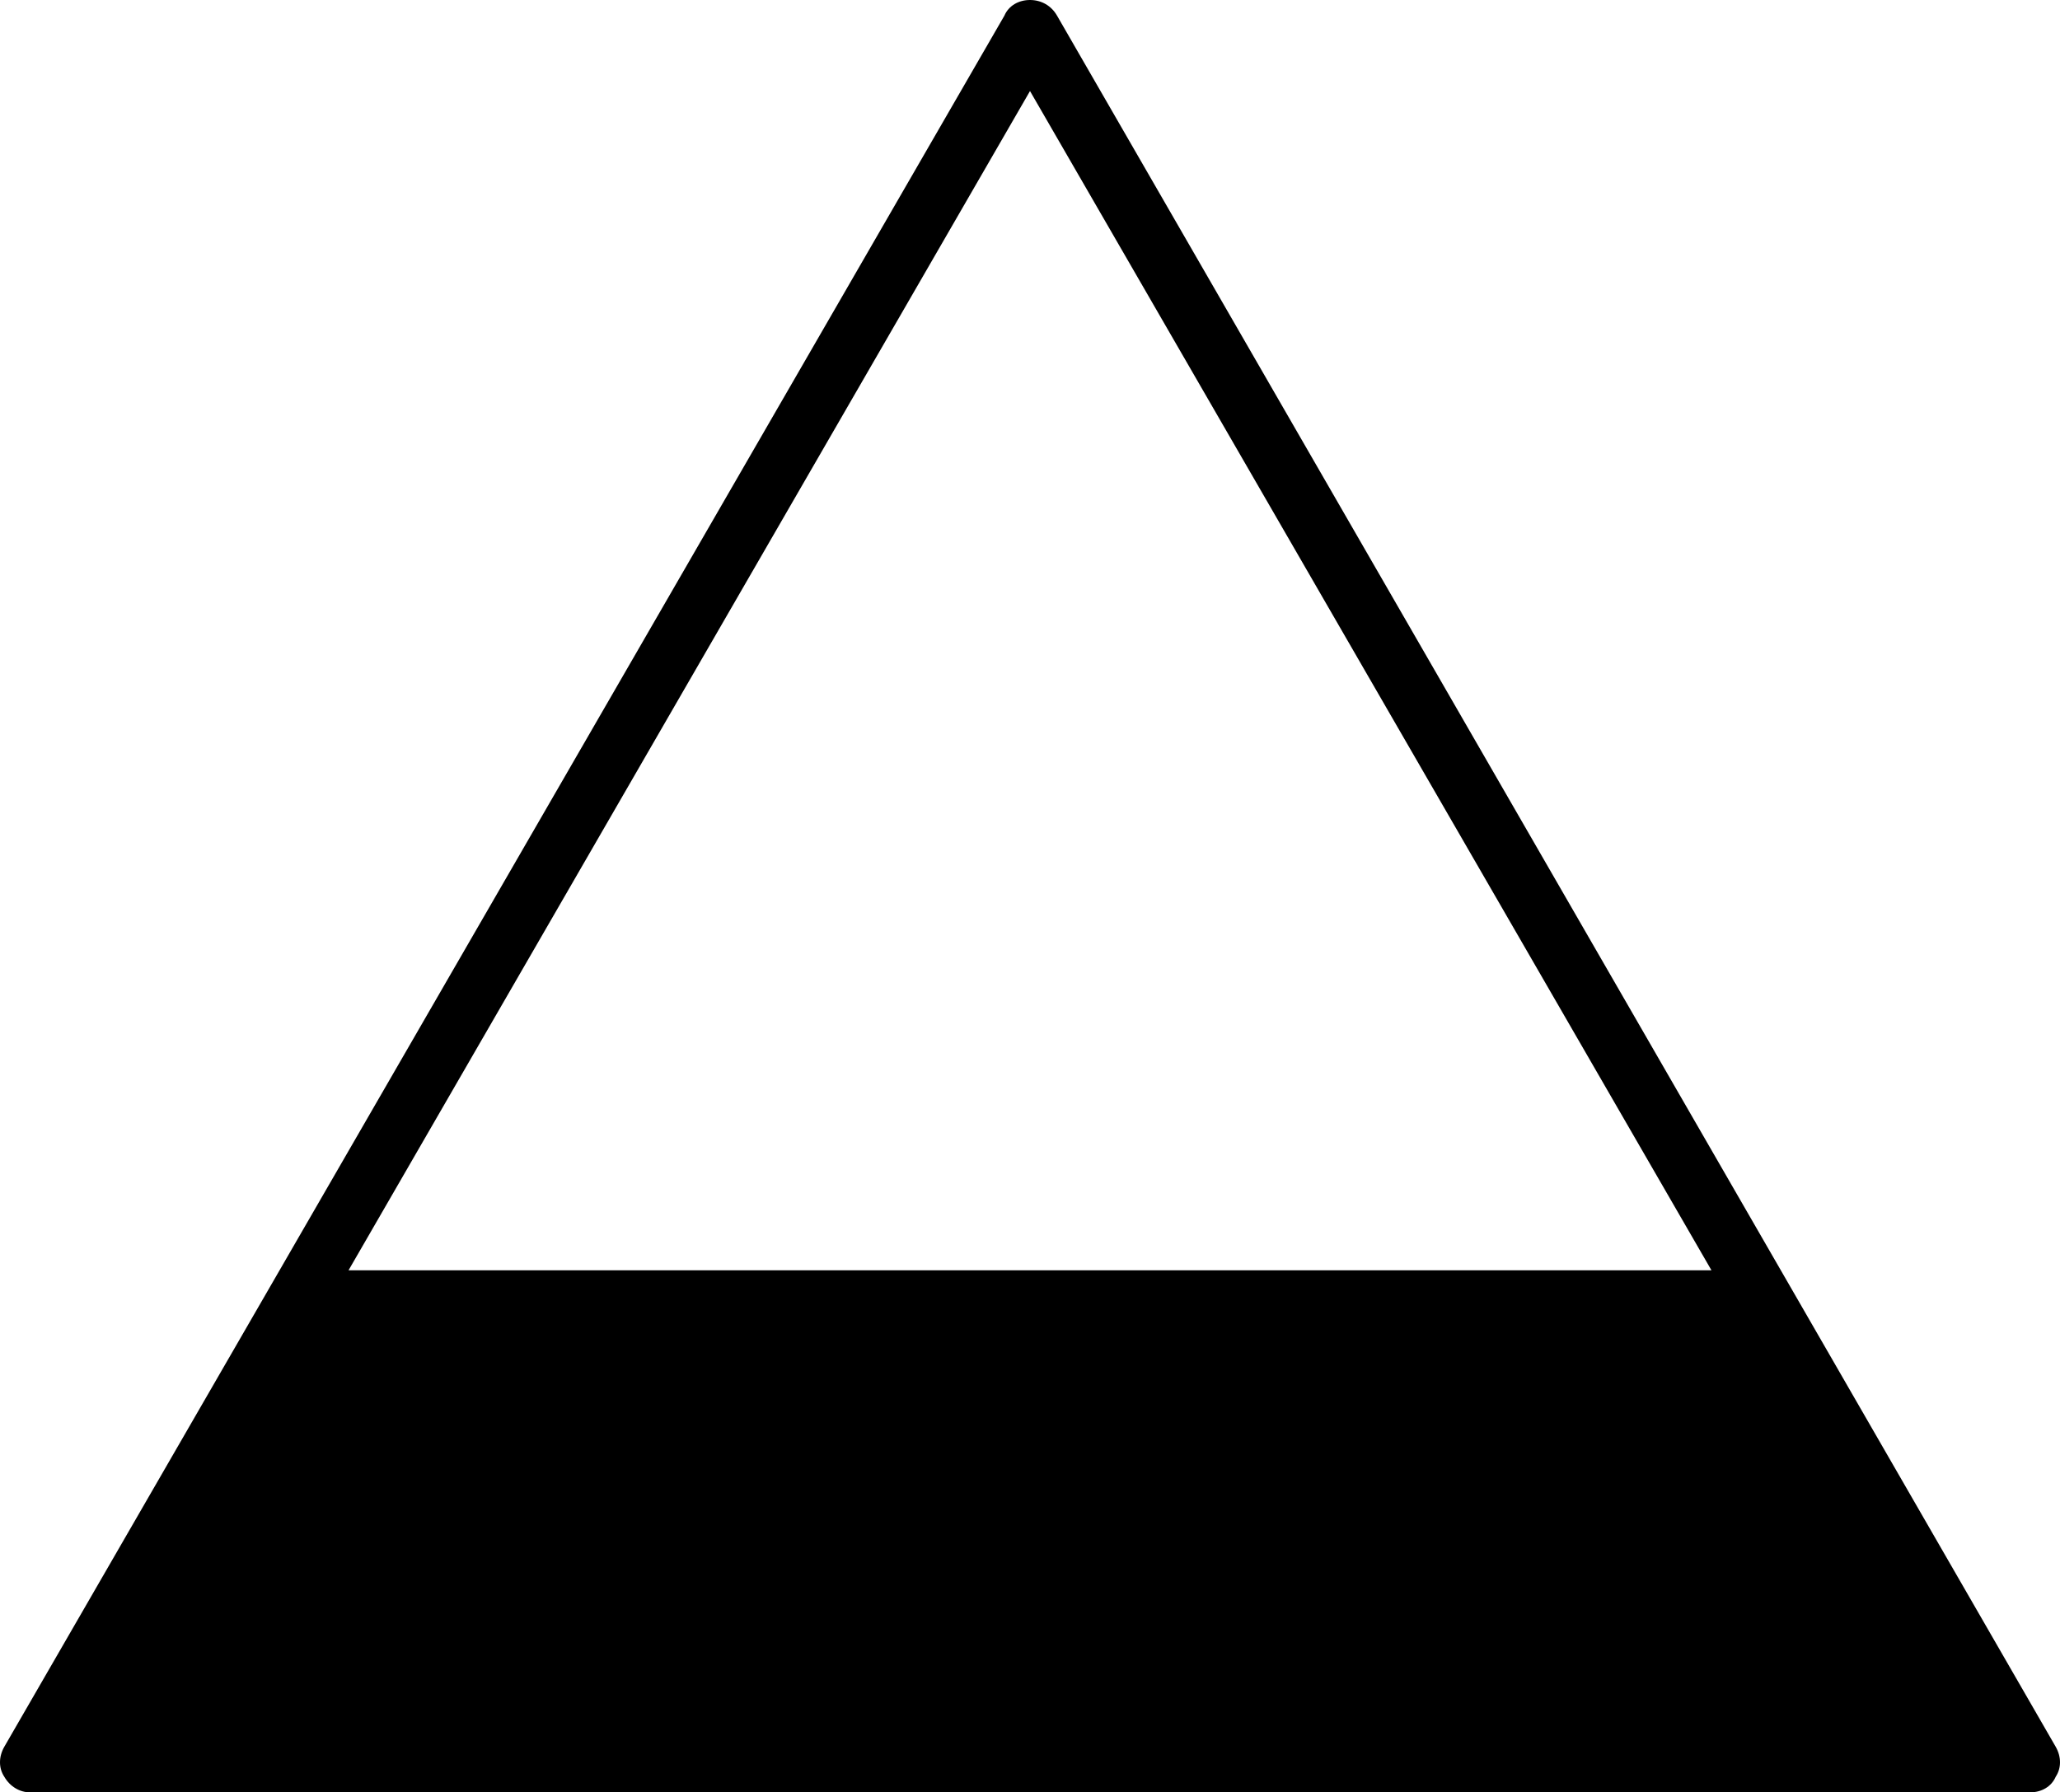 <svg version="1.1" id="Calque_1" xmlns="http://www.w3.org/2000/svg" x="0" y="0" viewBox="0 0 144.8 126" xml:space="preserve"><style>.st0{display:none}</style><path class="st0" d="M144.5 122.8L74.3 1.1C73.9.4 73.2 0 72.4 0s-1.5.4-1.8 1.1L.3 122.8c-.4.7-.4 1.5 0 2.1.4.7 1.1 1.1 1.8 1.1h140.6c.8 0 1.5-.4 1.8-1.1.4-.6.4-1.4 0-2.1zM5.8 121.7l38.6-66.9h55.9l38.6 66.9H5.8z"/><path class="st0" d="M144.5 122.8L74.3 1.1C73.9.4 73.2 0 72.4 0s-1.5.4-1.8 1.1L.3 122.8c-.4.7-.4 1.5 0 2.1.4.7 1.1 1.1 1.8 1.1h140.6c.8 0 1.5-.4 1.8-1.1.4-.6.4-1.4 0-2.1zM72.4 6.4l27.9 48.4H44.5L72.4 6.4zM5.8 121.7l18.7-32.4h95.7l18.7 32.4H5.8z"/><path d="M144.5 122.8L74.3 1.1C73.9.4 73.2 0 72.4 0c-.8 0-1.5.4-1.8 1.1L.3 122.8c-.4.7-.4 1.5 0 2.1.4.7 1.1 1.1 1.8 1.1h140.6c.8 0 1.5-.4 1.8-1.1.4-.6.4-1.4 0-2.1zM72.4 6.4l47.9 82.9H24.5L72.4 6.4z"/></svg>
